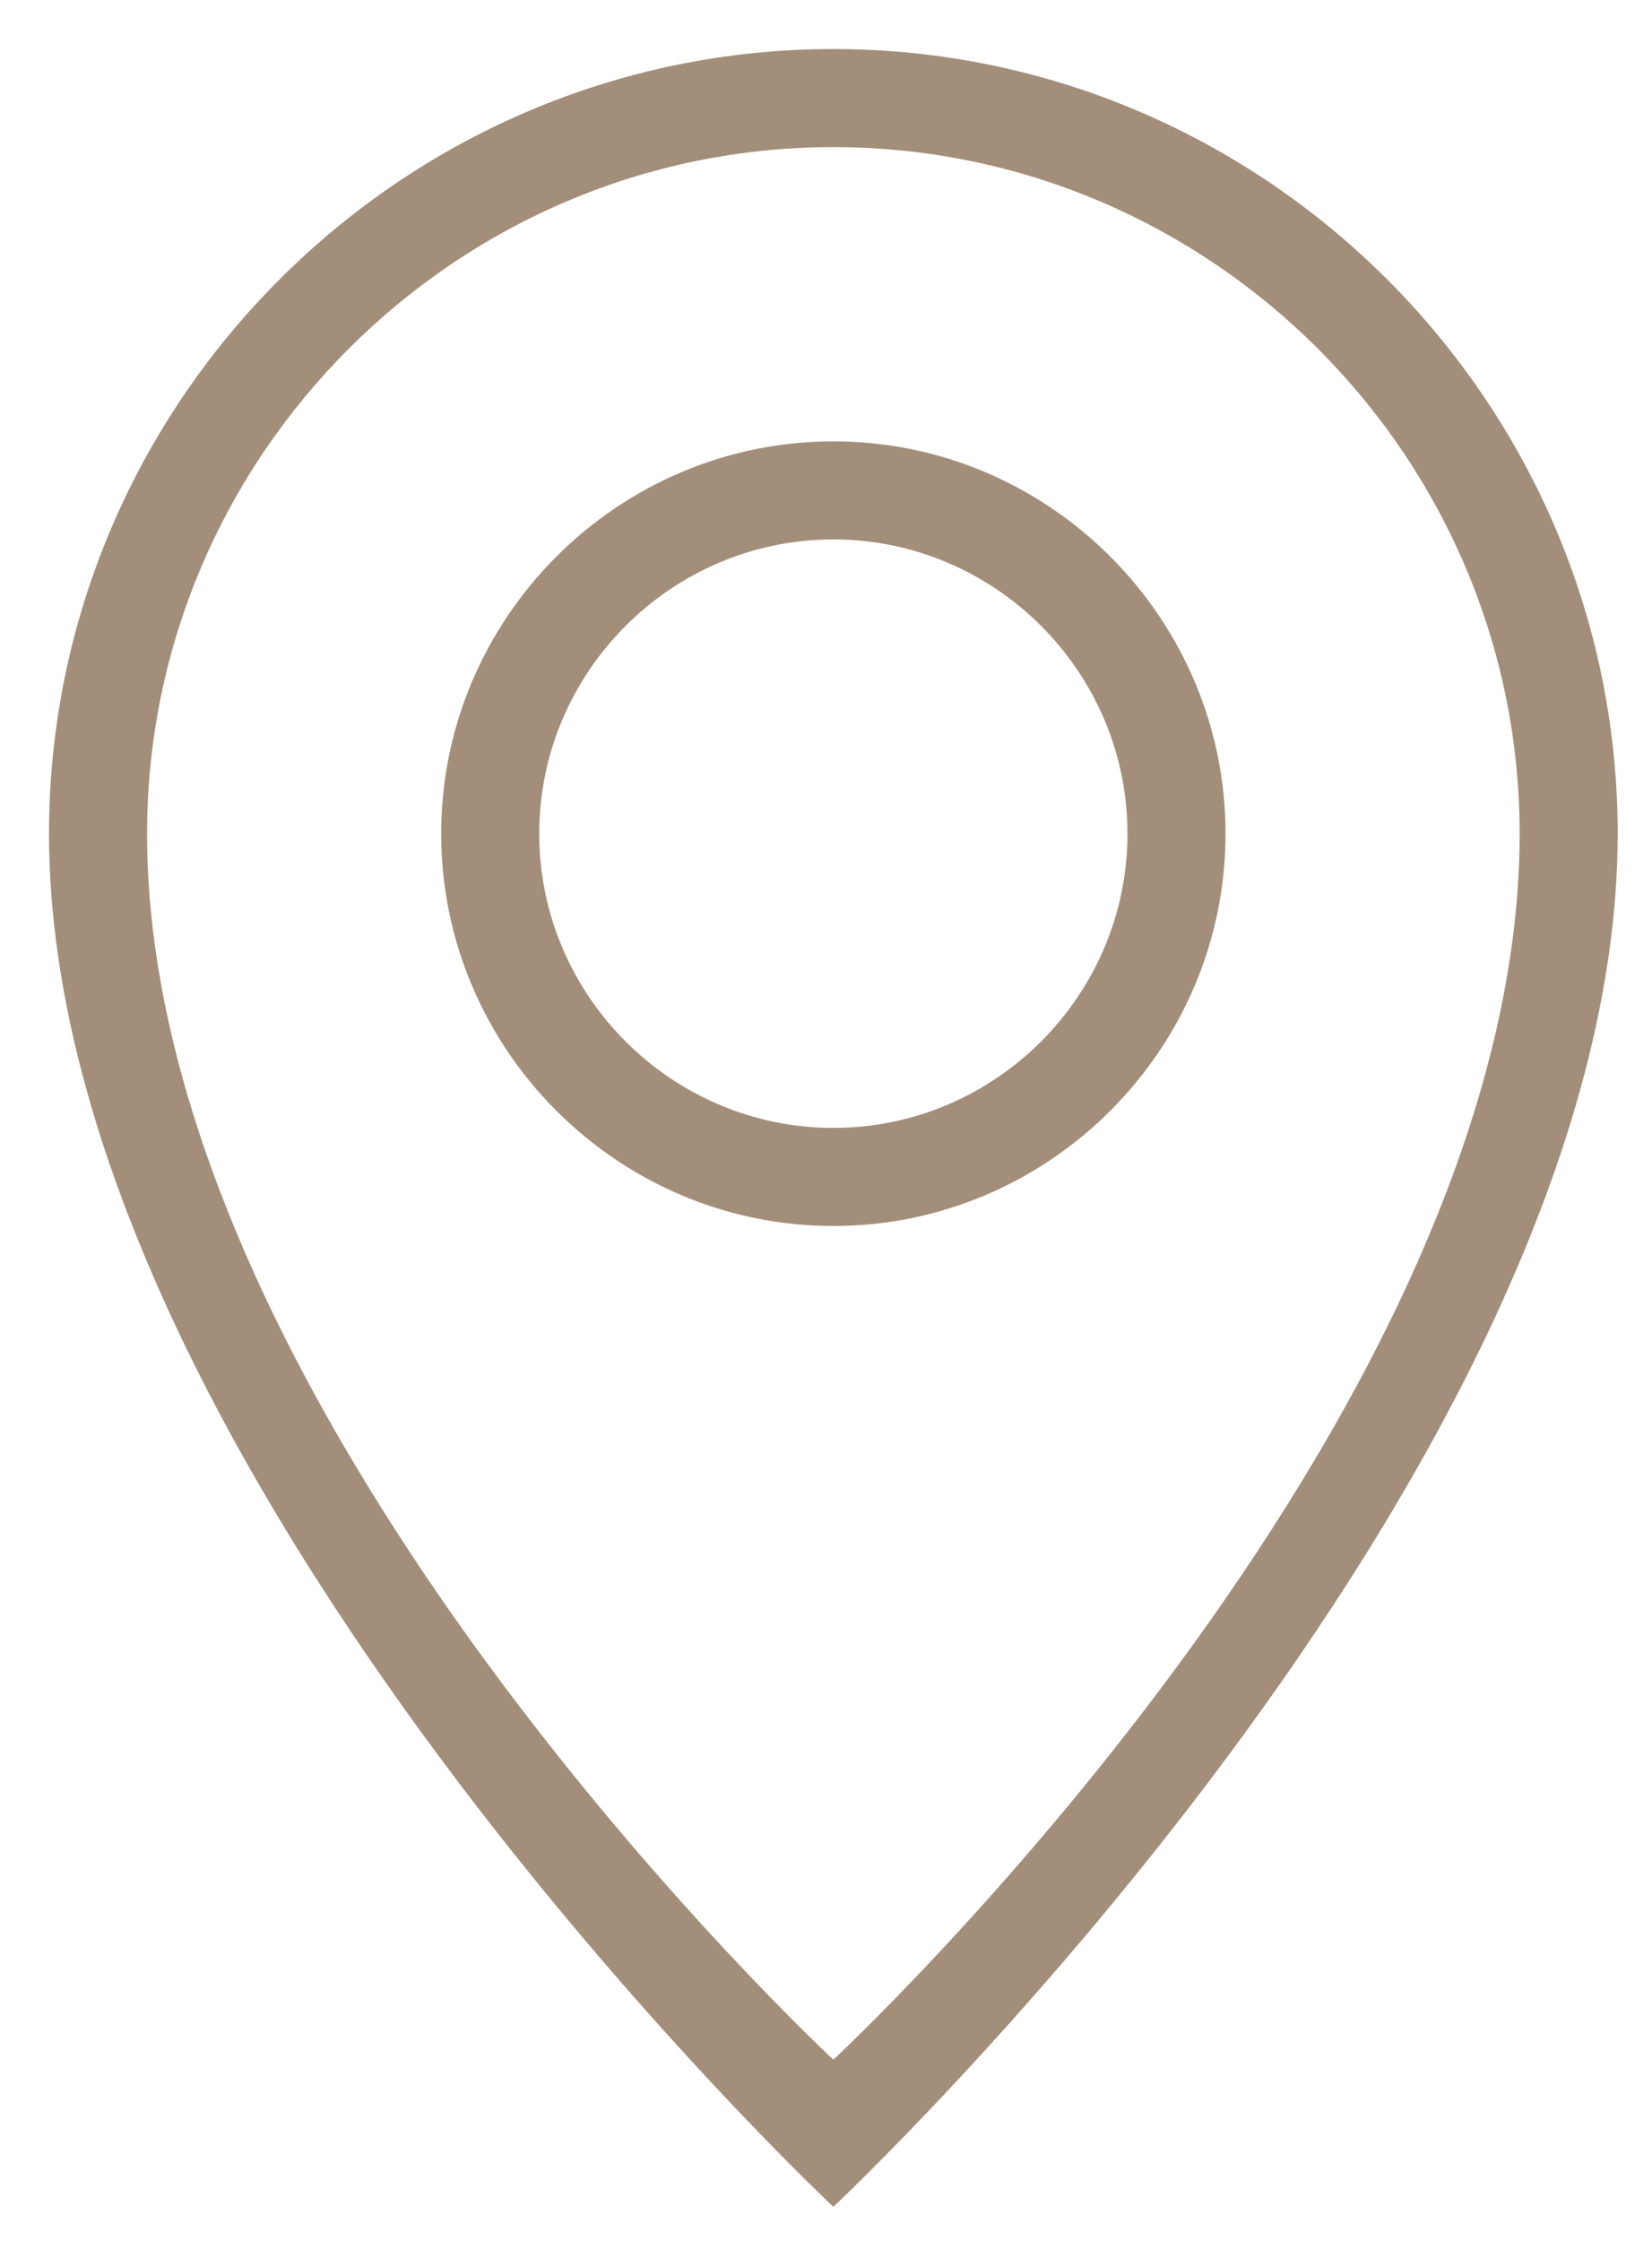 <svg xmlns="http://www.w3.org/2000/svg" viewBox="0 0 33.7 45.7"><path d="M17 1C8.2 1 1 8.2 1 17c0 13 16 28 16 28s16-15 16-28c0-8.8-7.2-16-16-16zm0 41S3 29 3 17C3 9.3 9.3 3 17 3s14 6.3 14 14c0 12-14 25-14 25zm0-33c-4.4 0-8 3.6-8 8s3.6 8 8 8 8-3.6 8-8-3.6-8-8-8zm0 14c-3.3 0-6-2.7-6-6s2.7-6 6-6 6 2.7 6 6-2.7 6-6 6z" fill="#a38e7a"/></svg>